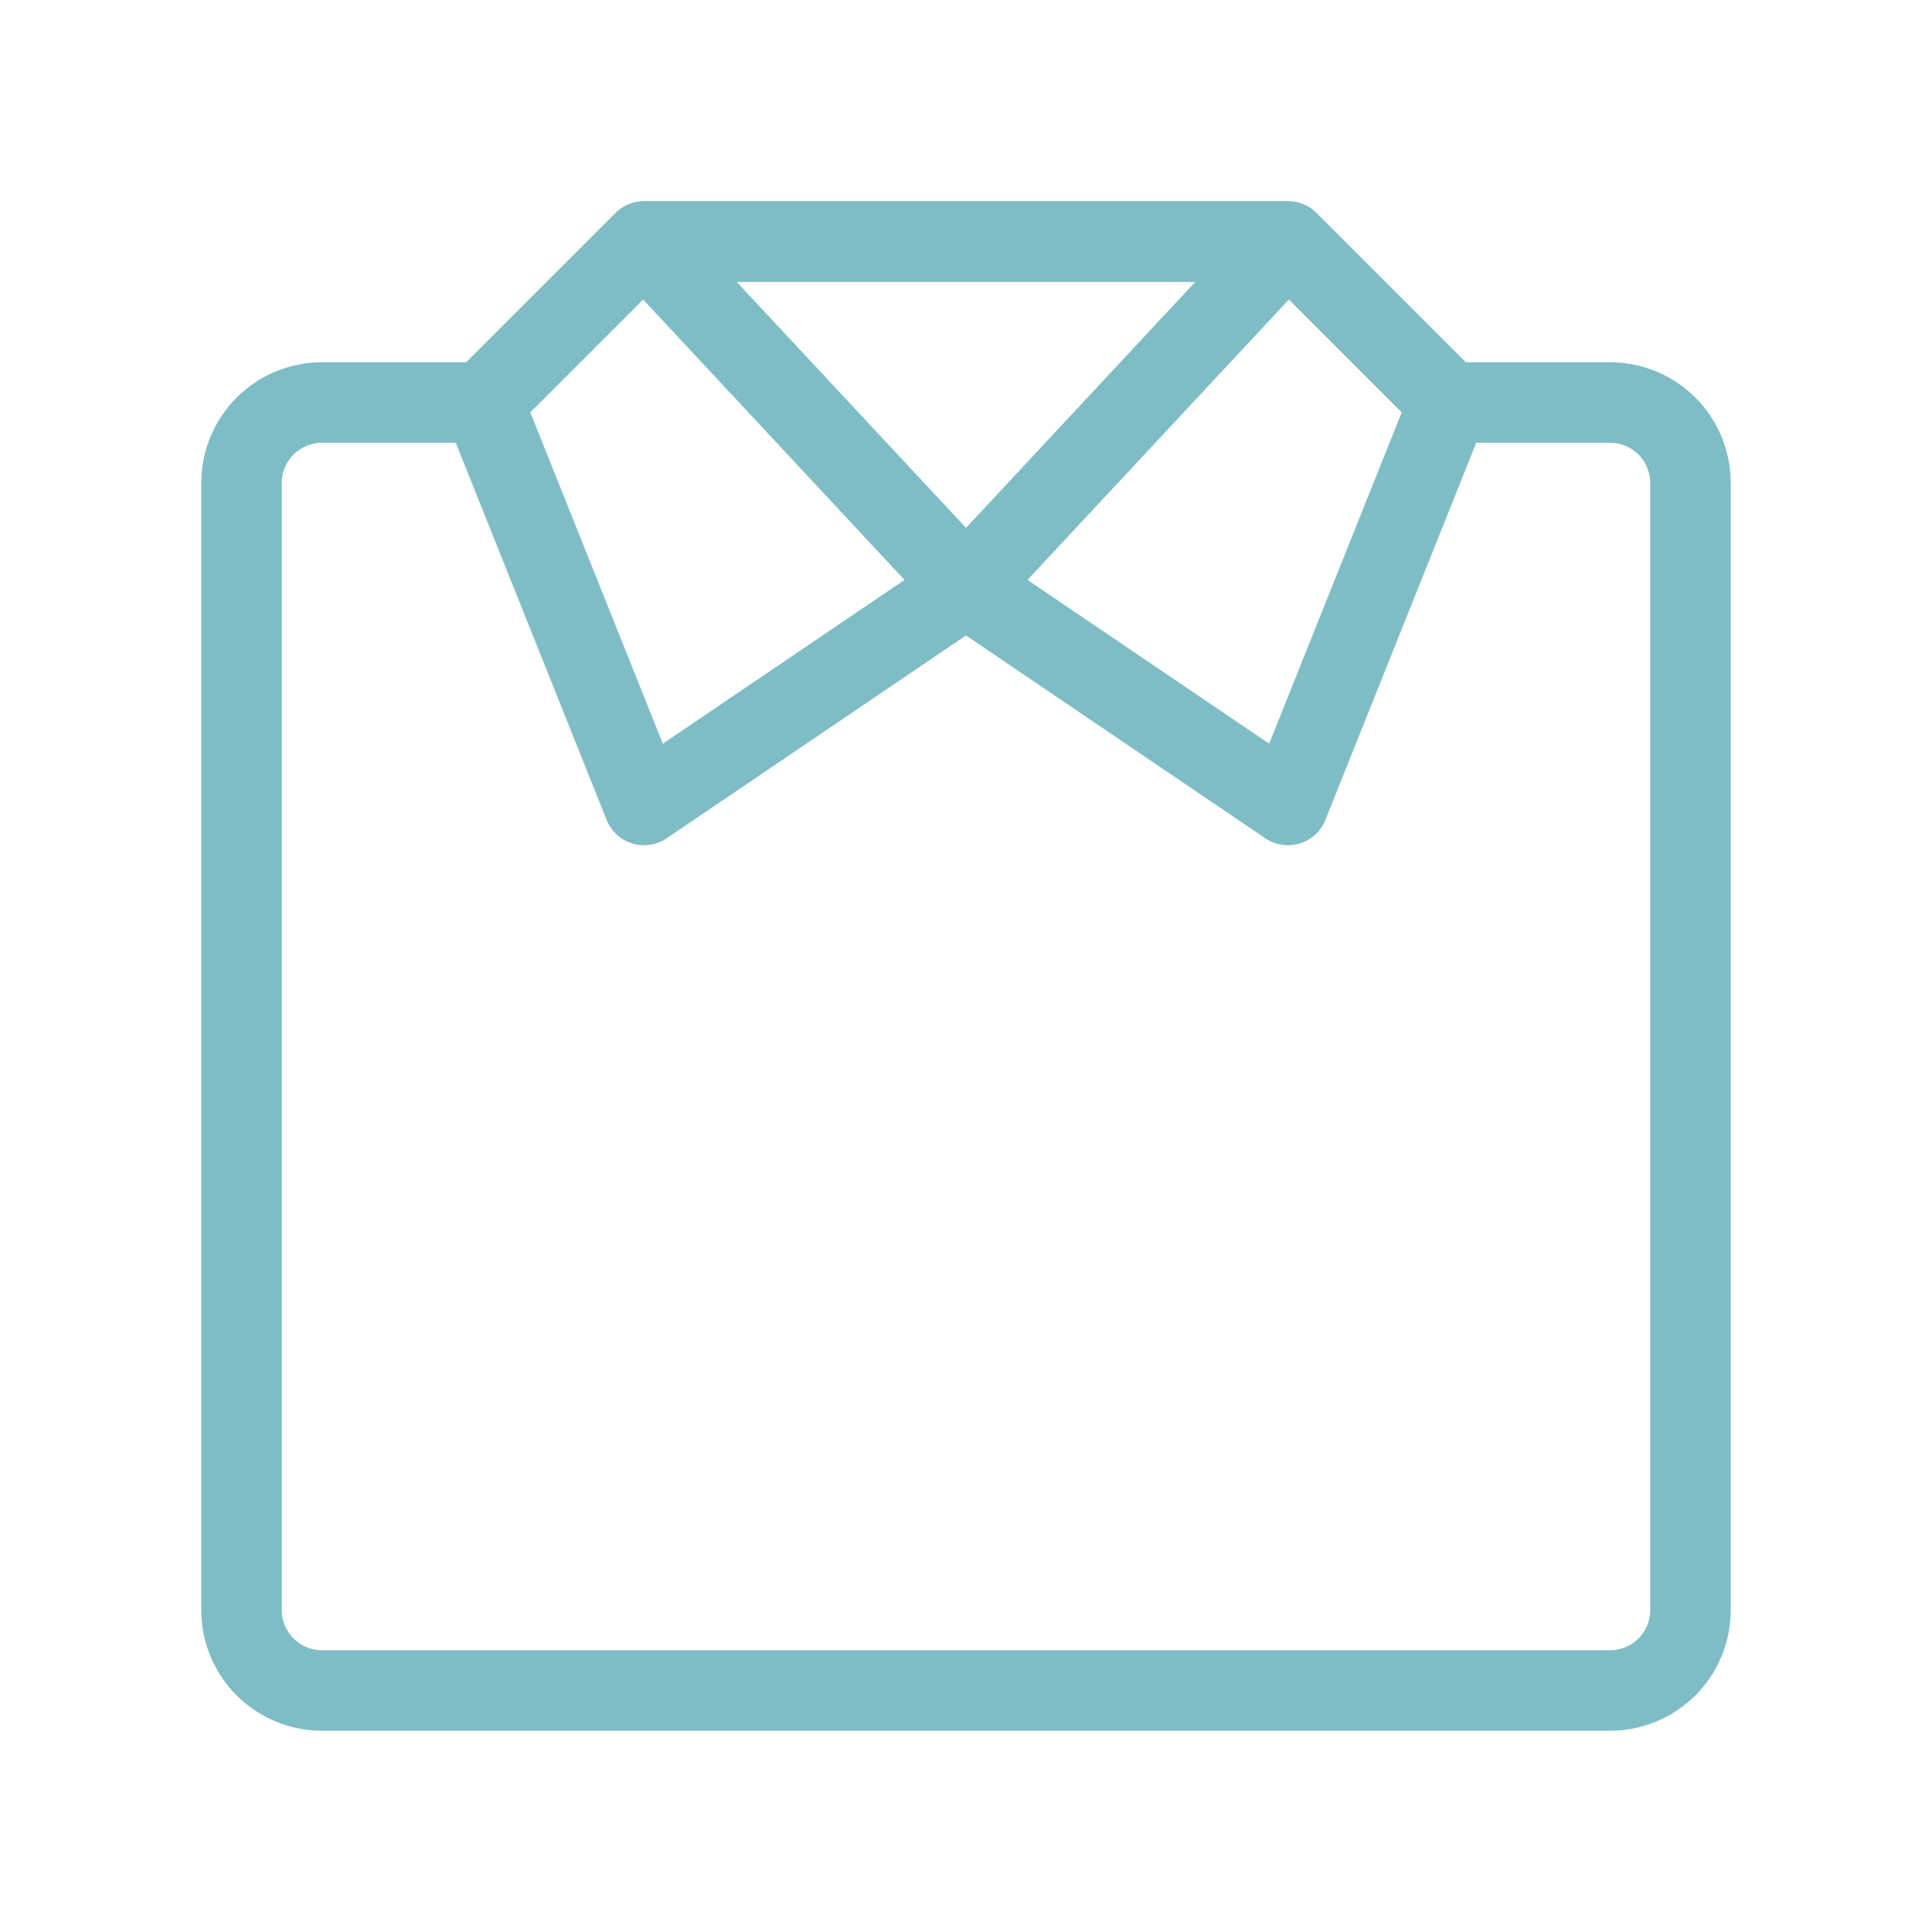 <?xml version="1.0" encoding="UTF-8"?> <svg xmlns="http://www.w3.org/2000/svg" width="24" height="24" viewBox="0 0 24 24" fill="none"><path fill-rule="evenodd" clip-rule="evenodd" d="M7.647 2.646C7.74 2.553 7.868 2.5 8 2.5H16C16.132 2.5 16.26 2.553 16.353 2.646L18.207 4.5H20C20.398 4.5 20.779 4.658 21.061 4.939C21.342 5.221 21.5 5.602 21.5 6V20C21.5 20.398 21.342 20.779 21.061 21.061C20.779 21.342 20.398 21.5 20 21.5H4C3.602 21.5 3.221 21.342 2.939 21.061C2.658 20.779 2.5 20.398 2.5 20V6C2.5 5.602 2.658 5.221 2.939 4.939C3.221 4.658 3.602 4.5 4 4.5H5.793L7.647 2.646ZM8.207 3.5L6.354 5.354C6.26 5.447 6.133 5.5 6 5.5H4C3.867 5.5 3.74 5.553 3.646 5.647C3.553 5.74 3.5 5.867 3.5 6V20C3.5 20.133 3.553 20.26 3.646 20.354C3.74 20.447 3.867 20.5 4 20.5H20C20.133 20.5 20.26 20.447 20.354 20.354C20.447 20.26 20.5 20.133 20.5 20V6C20.5 5.867 20.447 5.74 20.354 5.647C20.26 5.553 20.133 5.5 20 5.5H18C17.867 5.5 17.74 5.447 17.646 5.354L15.793 3.5H8.207Z" fill="#7FBDC6"></path><path fill-rule="evenodd" clip-rule="evenodd" d="M7.647 2.646C7.74 2.553 7.868 2.5 8 2.5H16C16.133 2.5 16.26 2.553 16.353 2.646L18.354 4.647C18.495 4.788 18.538 5 18.464 5.186L16.464 10.186C16.408 10.326 16.291 10.434 16.146 10.478C16.002 10.522 15.845 10.499 15.719 10.414L12 7.894L8.281 10.414C8.155 10.499 7.998 10.522 7.854 10.478C7.709 10.434 7.592 10.326 7.536 10.186L5.536 5.186C5.461 5 5.505 4.788 5.646 4.647L7.647 2.646ZM12.764 7.204L15.766 9.238L17.413 5.121L16.012 3.72L12.764 7.204ZM14.85 3.5H9.15L12 6.557L14.85 3.5ZM11.236 7.204L8.234 9.238L6.587 5.121L7.988 3.72L11.236 7.204Z" fill="#7FBDC6"></path></svg> 